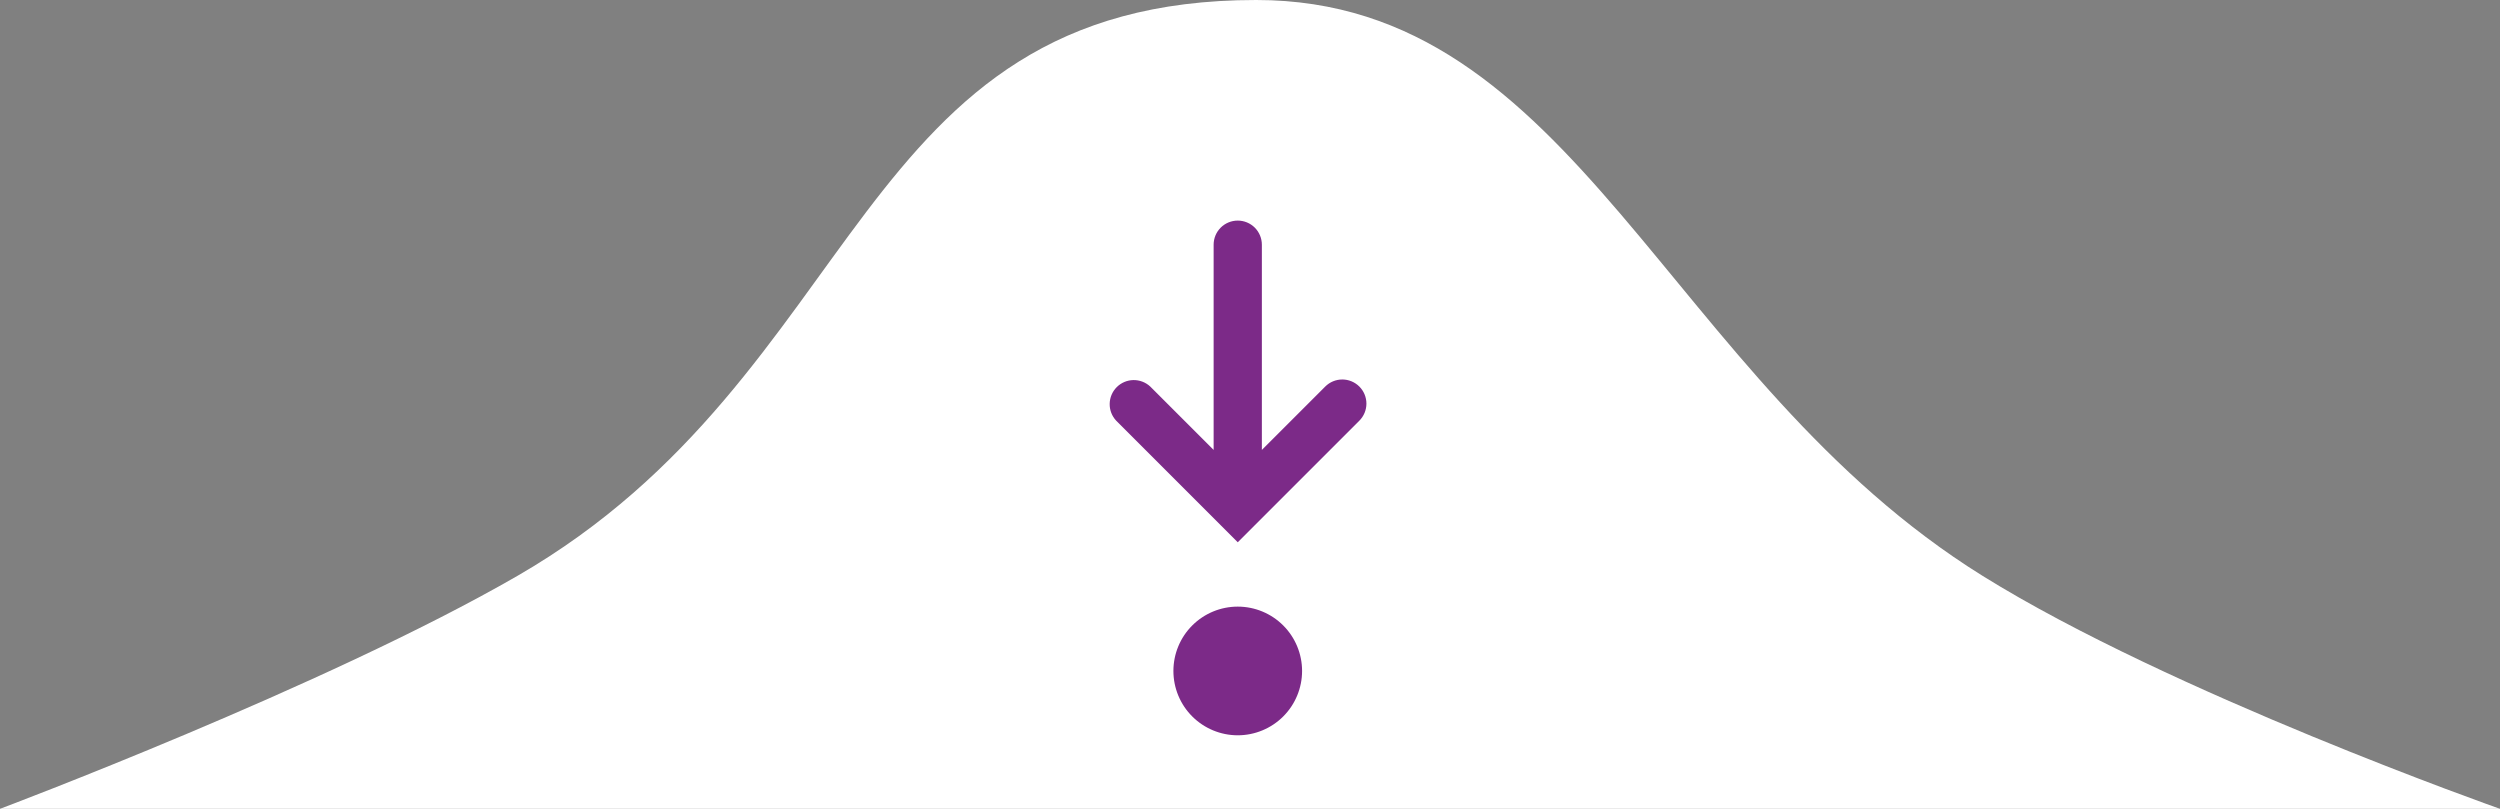 <svg width="102" height="33" viewBox="0 0 102 33" fill="none" xmlns="http://www.w3.org/2000/svg">
<rect x="0" y="0" width="102" height="33" fill="#808080" stroke="none"/>
<path d="M21.103 23.5C13.277 28.014 0 33 0 33H102C102 33 88.567 28.27 80.897 23.5C67.953 15.451 64.315 -6.30617e-05 51.251 0C34.693 7.99302e-05 35.43 15.237 21.103 23.5Z" fill="white"/>
<path fill-rule="evenodd" clip-rule="evenodd" d="M53.125 27.375C53.125 28.071 52.848 28.739 52.356 29.231C51.864 29.723 51.196 30 50.5 30C49.804 30 49.136 29.723 48.644 29.231C48.151 28.739 47.875 28.071 47.875 27.375C47.875 26.679 48.151 26.011 48.644 25.519C49.136 25.027 49.804 24.75 50.5 24.75C51.196 24.75 51.864 25.027 52.356 25.519C52.848 26.011 53.125 26.679 53.125 27.375ZM55.461 15.771C55.276 15.587 55.026 15.483 54.766 15.483C54.505 15.483 54.254 15.587 54.07 15.771L51.484 18.357V9.984C51.484 9.723 51.38 9.473 51.196 9.288C51.011 9.104 50.761 9 50.5 9C50.239 9 49.988 9.104 49.804 9.288C49.619 9.473 49.516 9.723 49.516 9.984V18.357L46.93 15.771C46.743 15.597 46.496 15.503 46.241 15.507C45.986 15.512 45.743 15.615 45.563 15.795C45.382 15.976 45.279 16.219 45.275 16.474C45.27 16.729 45.365 16.976 45.539 17.162L49.804 21.428L50.5 22.125L51.196 21.429L55.461 17.164C55.553 17.072 55.625 16.964 55.675 16.844C55.724 16.725 55.75 16.597 55.75 16.468C55.75 16.338 55.724 16.21 55.675 16.091C55.625 15.971 55.553 15.863 55.461 15.771Z" fill="#7C2A88"/>
</svg>
